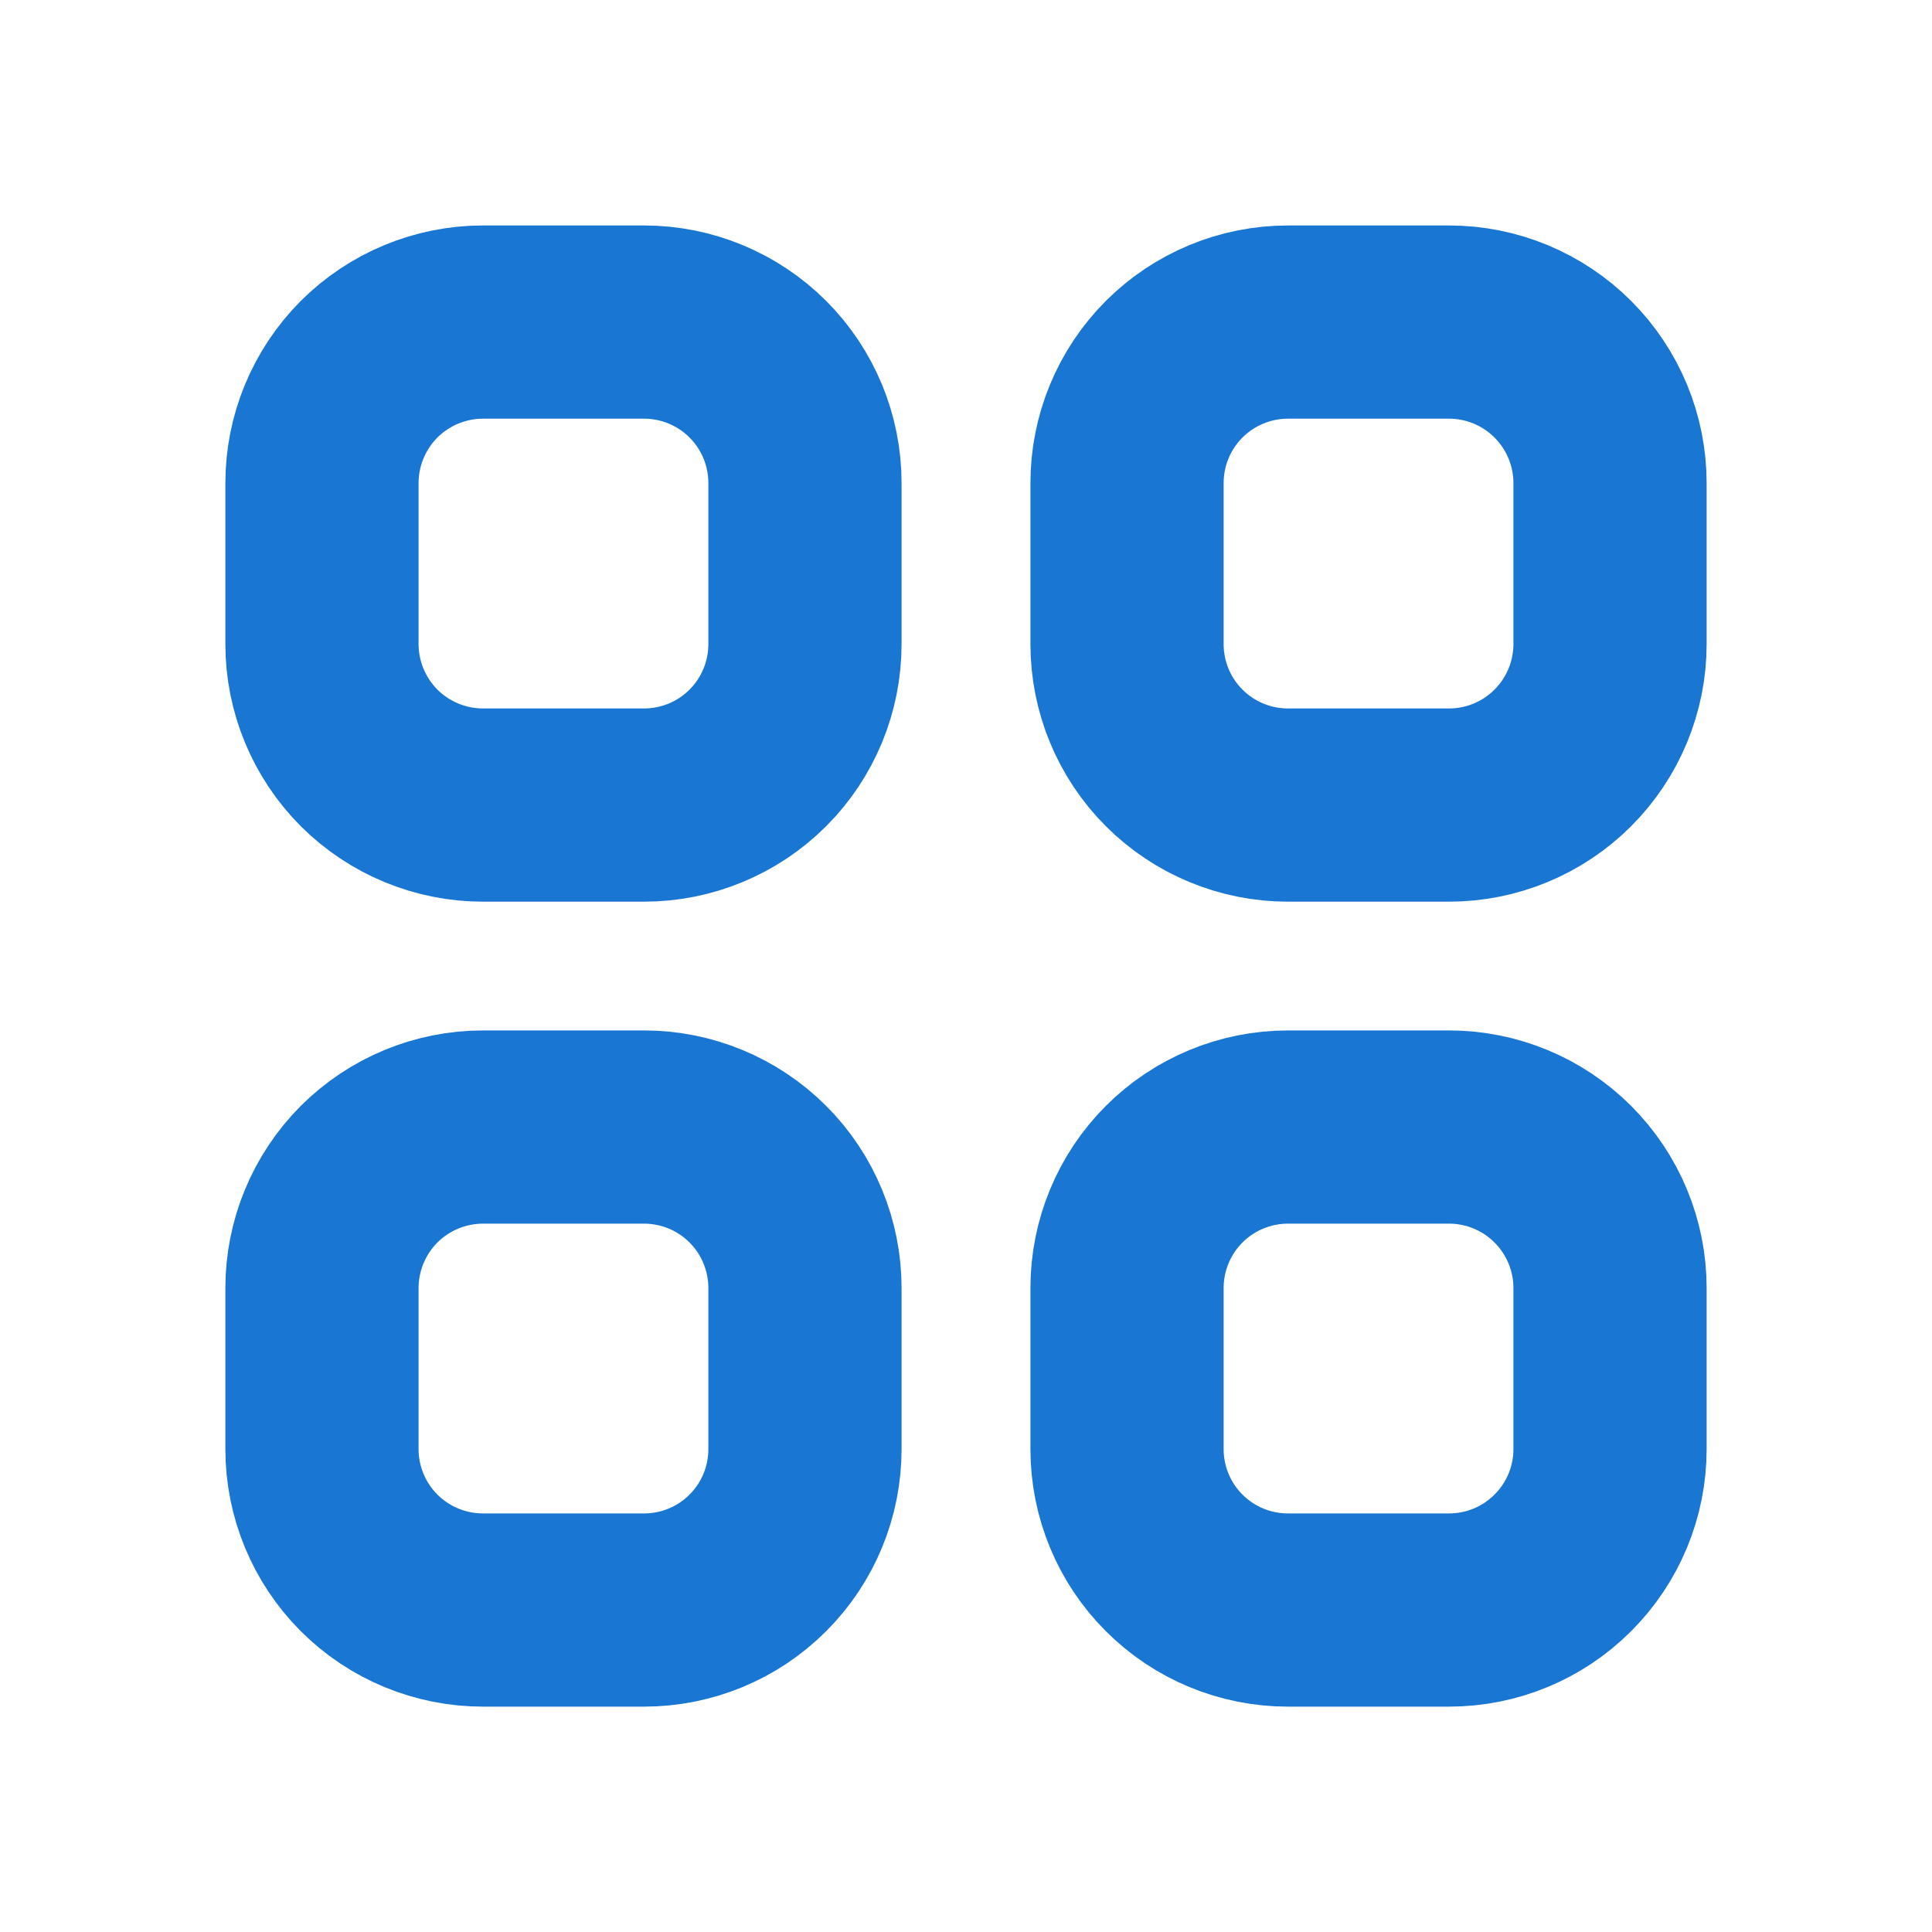 <svg width="20" height="20" viewBox="0 0 20 20" fill="none" xmlns="http://www.w3.org/2000/svg">
<path d="M3.821 3.822C3.509 4.135 3.333 4.559 3.333 5.001V6.667C3.333 7.109 3.509 7.533 3.821 7.846C4.134 8.158 4.558 8.334 5 8.334H6.667C7.109 8.334 7.533 8.158 7.845 7.846C8.158 7.533 8.333 7.109 8.333 6.667V5.001C8.333 4.559 8.158 4.135 7.845 3.822C7.533 3.51 7.109 3.334 6.667 3.334H5C4.558 3.334 4.134 3.51 3.821 3.822Z" stroke="#1976D2" stroke-width="2" stroke-linecap="round" stroke-linejoin="round"/>
<path d="M12.155 3.822C11.842 4.135 11.667 4.559 11.667 5.001V6.667C11.667 7.109 11.842 7.533 12.155 7.846C12.467 8.158 12.891 8.334 13.333 8.334H15C15.442 8.334 15.866 8.158 16.178 7.846C16.491 7.533 16.667 7.109 16.667 6.667V5.001C16.667 4.559 16.491 4.135 16.178 3.822C15.866 3.51 15.442 3.334 15 3.334H13.333C12.891 3.334 12.467 3.51 12.155 3.822Z" stroke="#1976D2" stroke-width="2" stroke-linecap="round" stroke-linejoin="round"/>
<path d="M3.821 12.155C3.509 12.468 3.333 12.892 3.333 13.334V15.001C3.333 15.443 3.509 15.867 3.821 16.179C4.134 16.492 4.558 16.667 5 16.667H6.667C7.109 16.667 7.533 16.492 7.845 16.179C8.158 15.867 8.333 15.443 8.333 15.001V13.334C8.333 12.892 8.158 12.468 7.845 12.155C7.533 11.843 7.109 11.667 6.667 11.667H5C4.558 11.667 4.134 11.843 3.821 12.155Z" stroke="#1976D2" stroke-width="2" stroke-linecap="round" stroke-linejoin="round"/>
<path d="M12.155 12.155C11.842 12.468 11.667 12.892 11.667 13.334V15.001C11.667 15.443 11.842 15.867 12.155 16.179C12.467 16.492 12.891 16.667 13.333 16.667H15C15.442 16.667 15.866 16.492 16.178 16.179C16.491 15.867 16.667 15.443 16.667 15.001V13.334C16.667 12.892 16.491 12.468 16.178 12.155C15.866 11.843 15.442 11.667 15 11.667H13.333C12.891 11.667 12.467 11.843 12.155 12.155Z" stroke="#1976D2" stroke-width="2" stroke-linecap="round" stroke-linejoin="round"/>
</svg>
